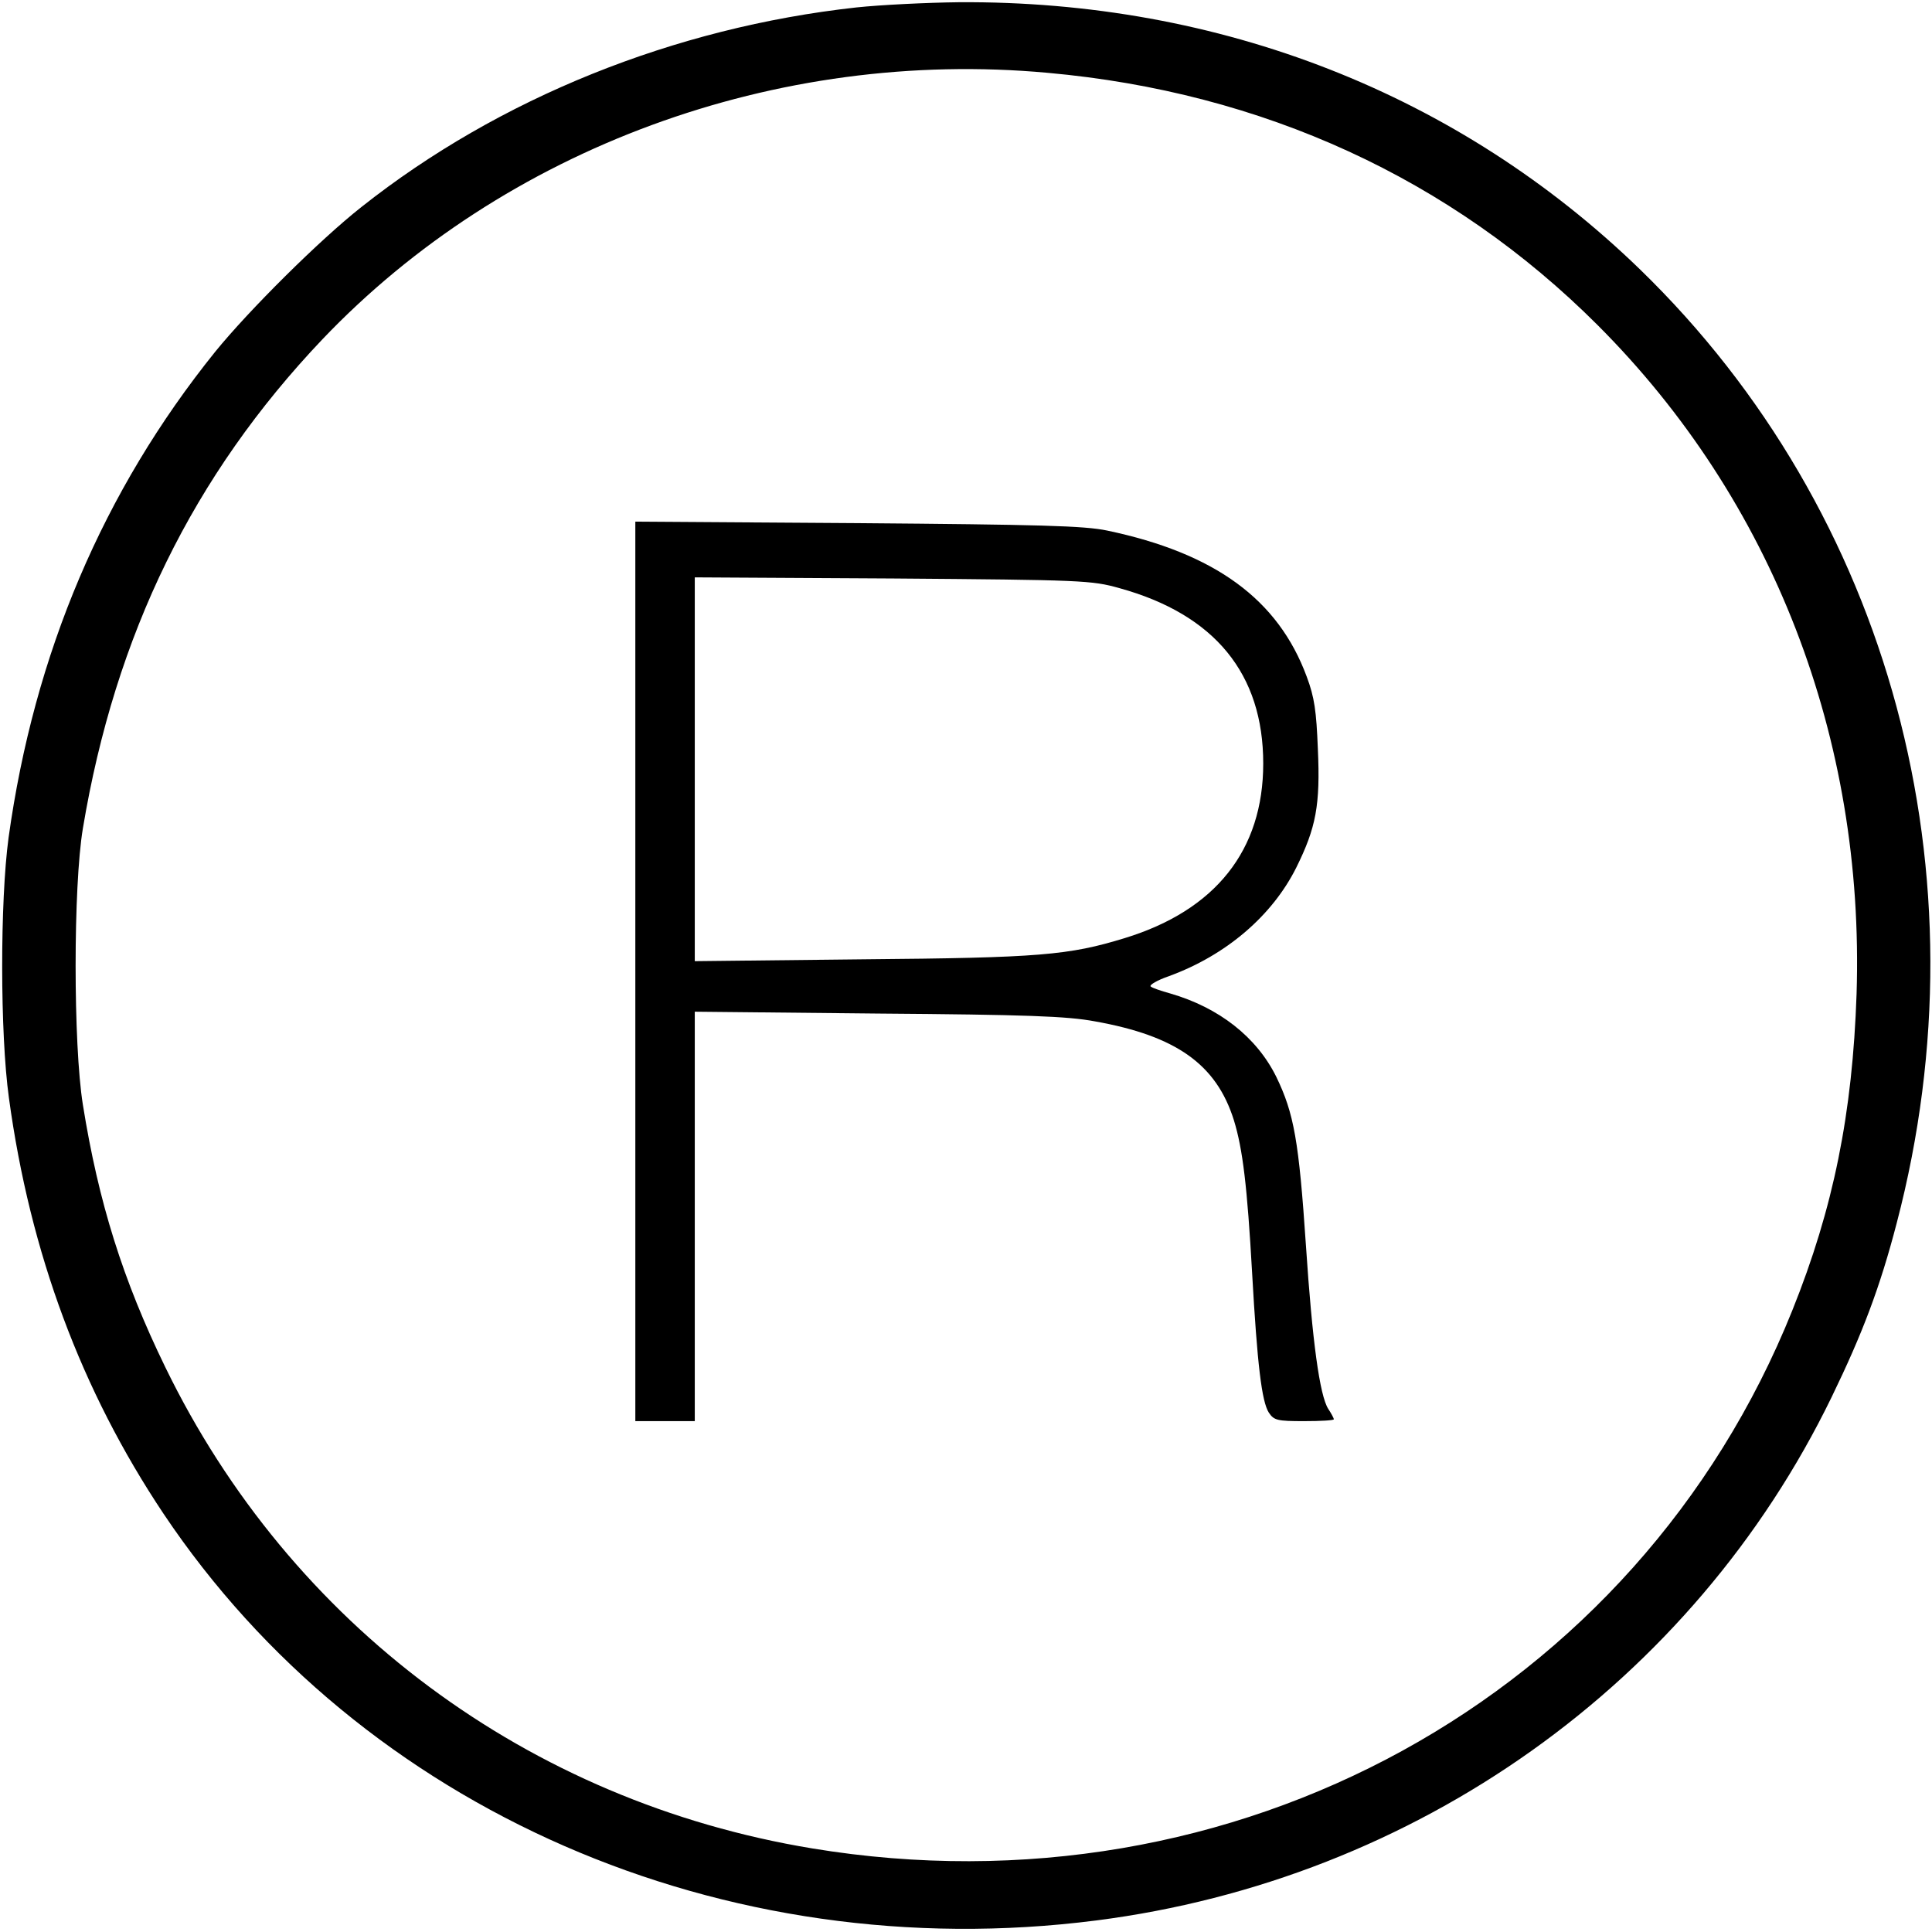 <?xml version="1.0" standalone="no"?>
<!DOCTYPE svg PUBLIC "-//W3C//DTD SVG 20010904//EN"
 "http://www.w3.org/TR/2001/REC-SVG-20010904/DTD/svg10.dtd">
<svg version="1.0" xmlns="http://www.w3.org/2000/svg"
 width="55" height="55" viewBox="0 0 520 519"
 preserveAspectRatio="xMidYMid meet">

<g transform="translate(0,519) scale(0.1,-0.1)"
fill="#000000" stroke="none">
<path d="M2305 5175 c-490 -54 -962 -244 -1332 -537 -113 -89 -303 -278 -394
-390 -301 -374 -487 -811 -556 -1308 -23 -171 -23 -527 1 -700 57 -418 195
-788 416 -1119 534 -798 1508 -1223 2510 -1095 861 110 1606 639 1980 1409 83
171 130 295 175 468 246 938 -17 1913 -691 2567 -487 472 -1130 724 -1834 719
-85 -1 -209 -7 -275 -14z m515 -176 c579 -52 1086 -285 1480 -679 471 -471
719 -1111 697 -1800 -11 -322 -62 -576 -173 -852 -418 -1041 -1500 -1636
-2638 -1448 -764 126 -1404 602 -1741 1295 -114 234 -180 444 -222 707 -26
162 -26 587 0 743 87 522 297 951 645 1317 490 514 1222 784 1952 717z"/>
<path d="M1710 2581 l0 -1211 80 0 80 0 0 551 0 551 493 -5 c397 -3 510 -7
584 -21 219 -39 327 -116 374 -266 24 -78 36 -179 49 -410 14 -249 26 -347 45
-377 14 -21 23 -23 95 -23 44 0 80 2 80 5 0 3 -7 16 -15 28 -23 36 -43 182
-60 439 -19 282 -32 356 -80 455 -53 107 -154 186 -285 224 -25 7 -49 15 -53
19 -4 4 18 17 50 28 153 56 277 162 342 292 53 107 65 168 58 320 -4 101 -9
138 -30 194 -77 208 -247 332 -537 393 -62 13 -182 16 -672 20 l-598 4 0
-1210z m1303 1031 c257 -71 387 -231 387 -472 0 -233 -128 -395 -373 -470
-150 -46 -229 -53 -704 -57 l-453 -5 0 517 0 516 533 -3 c511 -4 535 -5 610
-26z"/>
</g>
</svg>
